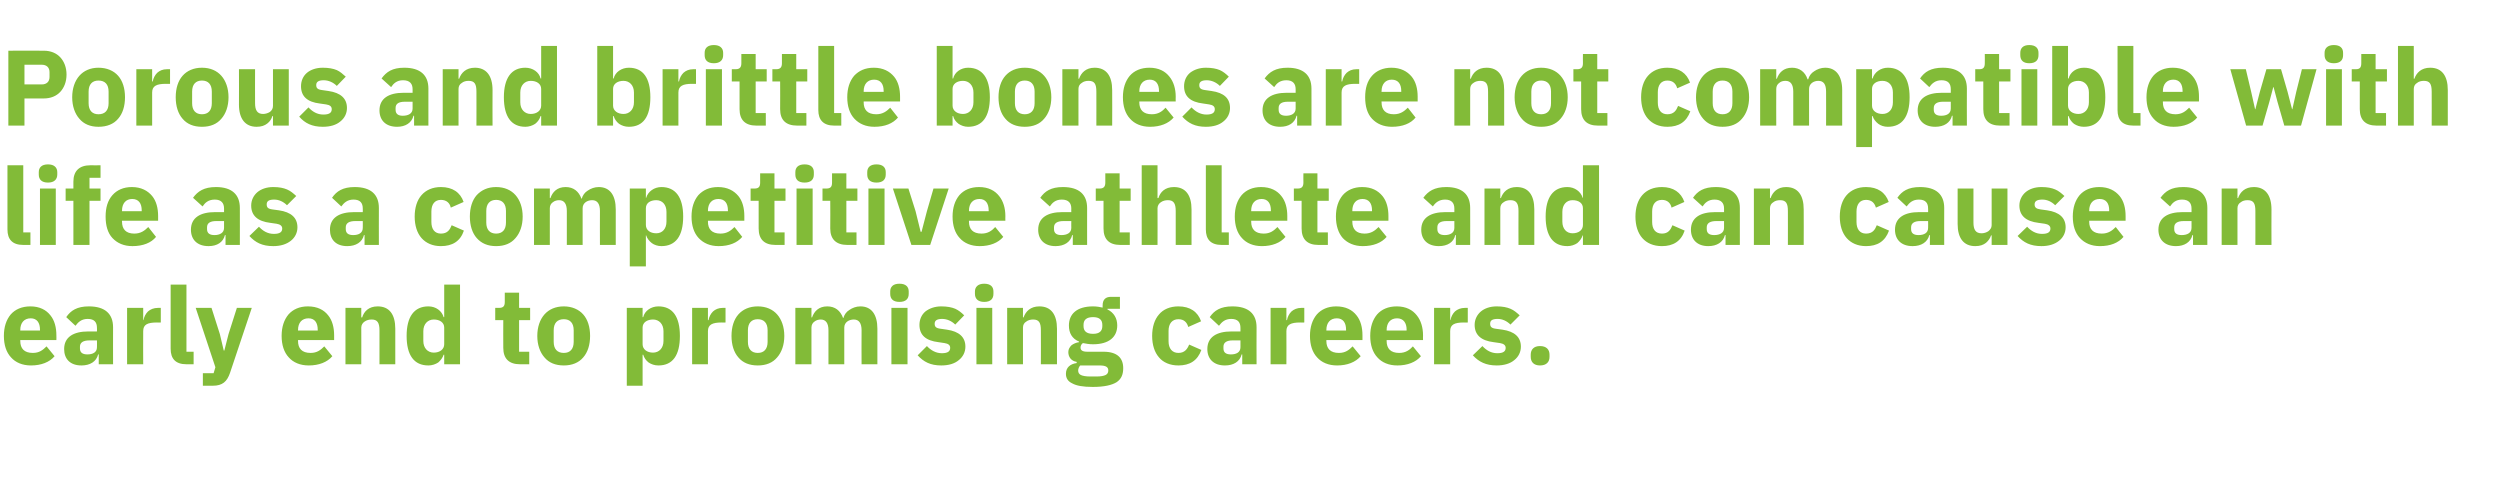 <?xml version="1.0" standalone="no"?><!DOCTYPE svg PUBLIC "-//W3C//DTD SVG 1.1//EN" "http://www.w3.org/Graphics/SVG/1.1/DTD/svg11.dtd"><svg xmlns="http://www.w3.org/2000/svg" version="1.1" width="838px" height="162.9px" viewBox="0 -14 838 162.9" style="top:-14px">  <desc>Porous and brittle bones are not compatible with life as a competitive athlete and can cause an early end to promisin...</desc>  <defs/>  <g id="Polygon158733">    <path d="M 18.3 105.4 C 18.3 105.4 15.6 102.1 15.6 102.1 C 14.4 103.3 13.2 104.3 11 104.3 C 8.1 104.3 6.8 102.8 6.8 100.3 C 6.8 100.27 6.8 100 6.8 100 L 18.9 100 C 18.9 100 18.94 98.4 18.9 98.4 C 18.9 95.8 18.3 93.4 16.9 91.7 C 15.5 89.9 13.3 88.7 10.2 88.7 C 7.3 88.7 5.1 89.7 3.6 91.4 C 2.1 93.2 1.3 95.6 1.3 98.6 C 1.3 101.6 2.1 104.1 3.7 105.8 C 5.2 107.5 7.5 108.5 10.4 108.5 C 13.8 108.5 16.6 107.4 18.3 105.4 Z M 13.4 96.5 C 13.43 96.52 13.4 96.8 13.4 96.8 L 6.8 96.8 C 6.8 96.8 6.8 96.56 6.8 96.6 C 6.8 94.2 8.1 92.7 10.3 92.7 C 12.4 92.7 13.4 94.2 13.4 96.5 Z M 37.9 95.7 C 37.87 95.66 37.9 108.1 37.9 108.1 L 33.1 108.1 L 33.1 104.8 C 33.1 104.8 32.87 104.77 32.9 104.8 C 32.3 107.2 30.2 108.5 27.3 108.5 C 23.5 108.5 21.5 106.3 21.5 103 C 21.5 99 24.6 97.1 29.6 97.1 C 29.56 97.1 32.5 97.1 32.5 97.1 C 32.5 97.1 32.54 95.91 32.5 95.9 C 32.5 94.1 31.7 92.9 29.4 92.9 C 27.3 92.9 26.2 94 25.3 95.2 C 25.3 95.2 22.2 92.3 22.2 92.3 C 23.7 90.1 25.8 88.7 29.8 88.7 C 35.2 88.7 37.9 91.2 37.9 95.7 Z M 32.5 100.1 C 32.5 100.1 29.95 100.12 30 100.1 C 27.9 100.1 26.8 100.8 26.8 102.2 C 26.8 102.2 26.8 102.8 26.8 102.8 C 26.8 104.2 27.7 104.8 29.3 104.8 C 31.1 104.8 32.5 104.1 32.5 102.4 C 32.54 102.36 32.5 100.1 32.5 100.1 Z M 48 108.1 C 48 108.1 47.95 97.03 48 97 C 48 94.8 49.4 94.1 52.6 94.1 C 52.56 94.15 53.9 94.1 53.9 94.1 L 53.9 89.2 C 53.9 89.2 52.96 89.18 53 89.2 C 51.5 89.2 50.4 89.7 49.6 90.4 C 48.8 91.2 48.3 92.2 48.1 93.3 C 48.13 93.28 48 93.3 48 93.3 L 48 89.2 L 42.6 89.2 L 42.6 108.1 L 48 108.1 Z M 64.9 108.1 L 64.9 103.9 L 62.5 103.9 L 62.5 81.4 L 57.2 81.4 C 57.2 81.4 57.17 102.9 57.2 102.9 C 57.2 106.2 58.8 108.1 62.5 108.1 C 62.46 108.08 64.9 108.1 64.9 108.1 Z M 76.6 98 L 75.2 103.5 L 75 103.5 L 73.7 98 L 70.9 89.2 L 65.6 89.2 L 72.2 109.1 L 71.6 111.1 L 68 111.1 L 68 115.3 C 68 115.3 71.32 115.28 71.3 115.3 C 74.6 115.3 76.1 113.9 77.1 111 C 77.11 111 84.4 89.2 84.4 89.2 L 79.4 89.2 L 76.6 98 Z M 111.4 105.4 C 111.4 105.4 108.7 102.1 108.7 102.1 C 107.5 103.3 106.3 104.3 104.1 104.3 C 101.2 104.3 99.9 102.8 99.9 100.3 C 99.9 100.27 99.9 100 99.9 100 L 112 100 C 112 100 112.03 98.4 112 98.4 C 112 95.8 111.4 93.4 110 91.7 C 108.6 89.9 106.4 88.7 103.2 88.7 C 100.4 88.7 98.2 89.7 96.7 91.4 C 95.2 93.2 94.4 95.6 94.4 98.6 C 94.4 101.6 95.2 104.1 96.8 105.8 C 98.3 107.5 100.6 108.5 103.5 108.5 C 106.9 108.5 109.7 107.4 111.4 105.4 Z M 106.5 96.5 C 106.52 96.52 106.5 96.8 106.5 96.8 L 99.9 96.8 C 99.9 96.8 99.9 96.56 99.9 96.6 C 99.9 94.2 101.2 92.7 103.4 92.7 C 105.5 92.7 106.5 94.2 106.5 96.5 Z M 121.1 108.1 C 121.1 108.1 121.14 95.84 121.1 95.8 C 121.1 94.9 121.6 94.2 122.2 93.8 C 122.9 93.3 123.7 93.1 124.6 93.1 C 126.5 93.1 127.2 94.2 127.2 96.7 C 127.19 96.67 127.2 108.1 127.2 108.1 L 132.5 108.1 C 132.5 108.1 132.51 96.24 132.5 96.2 C 132.5 91.4 130.5 88.7 126.6 88.7 C 123.6 88.7 122 90.4 121.4 92.4 C 121.35 92.38 121.1 92.4 121.1 92.4 L 121.1 89.2 L 115.8 89.2 L 115.8 108.1 L 121.1 108.1 Z M 148.9 108.1 L 154.2 108.1 L 154.2 81.4 L 148.9 81.4 L 148.9 92.3 C 148.9 92.3 148.68 92.35 148.7 92.3 C 148.1 90.2 146.1 88.7 143.6 88.7 C 138.8 88.7 136.3 92.2 136.3 98.6 C 136.3 105.1 138.8 108.5 143.6 108.5 C 144.8 108.5 146 108.1 146.9 107.5 C 147.7 106.8 148.4 105.9 148.7 104.9 C 148.68 104.91 148.9 104.9 148.9 104.9 L 148.9 108.1 Z M 141.9 100.3 C 141.9 100.3 141.9 97 141.9 97 C 141.9 94.6 143.4 93.1 145.4 93.1 C 147.4 93.1 148.9 94.1 148.9 95.8 C 148.9 95.8 148.9 101.4 148.9 101.4 C 148.9 103.1 147.4 104.2 145.4 104.2 C 143.4 104.2 141.9 102.7 141.9 100.3 Z M 177.4 108.1 L 177.4 103.9 L 174 103.9 L 174 93.3 L 177.7 93.3 L 177.7 89.2 L 174 89.2 L 174 84.1 L 169.2 84.1 C 169.2 84.1 169.2 87.16 169.2 87.2 C 169.2 88.5 168.8 89.2 167.3 89.2 C 167.33 89.18 166 89.2 166 89.2 L 166 93.3 L 168.7 93.3 C 168.7 93.3 168.66 102.57 168.7 102.6 C 168.7 106.2 170.6 108.1 174.3 108.1 C 174.27 108.08 177.4 108.1 177.4 108.1 Z M 195.5 105.8 C 197 104.1 197.8 101.6 197.8 98.6 C 197.8 95.6 197 93.1 195.5 91.4 C 194 89.7 191.7 88.7 189 88.7 C 186.2 88.7 184 89.7 182.5 91.4 C 181 93.1 180.1 95.6 180.1 98.6 C 180.1 101.6 181 104.1 182.5 105.8 C 184 107.6 186.2 108.5 189 108.5 C 191.7 108.5 194 107.6 195.5 105.8 Z M 185.6 100.6 C 185.6 100.6 185.6 96.7 185.6 96.7 C 185.6 94.3 186.8 93 189 93 C 191.1 93 192.3 94.3 192.3 96.7 C 192.3 96.7 192.3 100.6 192.3 100.6 C 192.3 103 191.1 104.3 189 104.3 C 186.8 104.3 185.6 103 185.6 100.6 Z M 210.1 115.3 L 215.4 115.3 L 215.4 104.9 C 215.4 104.9 215.6 104.91 215.6 104.9 C 215.9 105.9 216.5 106.8 217.4 107.5 C 218.3 108.1 219.4 108.5 220.7 108.5 C 225.5 108.5 227.9 105.1 227.9 98.6 C 227.9 92.2 225.5 88.7 220.7 88.7 C 218.2 88.7 216.1 90.2 215.6 92.3 C 215.6 92.35 215.4 92.3 215.4 92.3 L 215.4 89.2 L 210.1 89.2 L 210.1 115.3 Z M 215.4 101.4 C 215.4 101.4 215.4 95.8 215.4 95.8 C 215.4 94.1 216.9 93.1 218.9 93.1 C 220.9 93.1 222.4 94.6 222.4 97 C 222.4 97 222.4 100.3 222.4 100.3 C 222.4 102.7 220.9 104.2 218.9 104.2 C 216.9 104.2 215.4 103.1 215.4 101.4 Z M 237.3 108.1 C 237.3 108.1 237.31 97.03 237.3 97 C 237.3 94.8 238.8 94.1 241.9 94.1 C 241.92 94.15 243.2 94.1 243.2 94.1 L 243.2 89.2 C 243.2 89.2 242.31 89.18 242.3 89.2 C 240.8 89.2 239.8 89.7 239 90.4 C 238.2 91.2 237.7 92.2 237.5 93.3 C 237.49 93.28 237.3 93.3 237.3 93.3 L 237.3 89.2 L 232 89.2 L 232 108.1 L 237.3 108.1 Z M 260.5 105.8 C 262 104.1 262.9 101.6 262.9 98.6 C 262.9 95.6 262 93.1 260.5 91.4 C 259 89.7 256.8 88.7 254 88.7 C 251.2 88.7 249 89.7 247.5 91.4 C 246 93.1 245.2 95.6 245.2 98.6 C 245.2 101.6 246 104.1 247.5 105.8 C 249 107.6 251.2 108.5 254 108.5 C 256.8 108.5 259 107.6 260.5 105.8 Z M 250.7 100.6 C 250.7 100.6 250.7 96.7 250.7 96.7 C 250.7 94.3 251.9 93 254 93 C 256.1 93 257.3 94.3 257.3 96.7 C 257.3 96.7 257.3 100.6 257.3 100.6 C 257.3 103 256.1 104.3 254 104.3 C 251.9 104.3 250.7 103 250.7 100.6 Z M 272 108.1 C 272 108.1 271.98 95.84 272 95.8 C 272 94.9 272.4 94.2 273 93.8 C 273.6 93.3 274.4 93.1 275.1 93.1 C 276.8 93.1 277.7 94.3 277.7 96.7 C 277.7 96.67 277.7 108.1 277.7 108.1 L 283 108.1 C 283 108.1 283.03 95.84 283 95.8 C 283 94 284.6 93.1 286.2 93.1 C 287.9 93.1 288.8 94.3 288.8 96.7 C 288.75 96.67 288.8 108.1 288.8 108.1 L 294.1 108.1 C 294.1 108.1 294.08 96.24 294.1 96.2 C 294.1 91.4 292.1 88.7 288.4 88.7 C 287 88.7 285.7 89.2 284.7 89.9 C 283.7 90.5 283 91.5 282.7 92.6 C 282.7 92.6 282.6 92.6 282.6 92.6 C 281.7 90.1 279.9 88.7 277.3 88.7 C 274.4 88.7 272.9 90.4 272.2 92.4 C 272.19 92.38 272 92.4 272 92.4 L 272 89.2 L 266.6 89.2 L 266.6 108.1 L 272 108.1 Z M 304.6 84.5 C 304.6 84.5 304.6 83.7 304.6 83.7 C 304.6 82.2 303.7 81.1 301.5 81.1 C 299.3 81.1 298.4 82.2 298.4 83.7 C 298.4 83.7 298.4 84.5 298.4 84.5 C 298.4 86.1 299.3 87.2 301.5 87.2 C 303.7 87.2 304.6 86.1 304.6 84.5 Z M 298.8 108.1 L 304.2 108.1 L 304.2 89.2 L 298.8 89.2 L 298.8 108.1 Z M 321.4 106.7 C 322.8 105.6 323.6 104 323.6 102.2 C 323.6 99 321.5 97.1 317.4 96.5 C 317.4 96.5 315.3 96.2 315.3 96.2 C 313.7 96 313.3 95.5 313.3 94.5 C 313.3 93.5 314 92.9 315.8 92.9 C 317.4 92.9 319 93.6 320.2 94.8 C 320.2 94.8 323.2 91.7 323.2 91.7 C 322.3 90.8 321.3 90 320.2 89.5 C 319 89 317.5 88.7 315.5 88.7 C 313.3 88.7 311.5 89.4 310.2 90.4 C 308.9 91.5 308.2 93.1 308.2 94.9 C 308.2 98.3 310.3 100.2 314.6 100.7 C 314.6 100.7 316.6 101 316.6 101 C 317.9 101.2 318.5 101.7 318.5 102.6 C 318.5 103.7 317.8 104.4 315.7 104.4 C 313.7 104.4 312 103.4 310.7 102 C 310.7 102 307.6 105.1 307.6 105.1 C 309.6 107.3 311.9 108.5 315.5 108.5 C 318 108.5 320 107.9 321.4 106.7 Z M 333 84.5 C 333 84.5 333 83.7 333 83.7 C 333 82.2 332.1 81.1 329.9 81.1 C 327.8 81.1 326.8 82.2 326.8 83.7 C 326.8 83.7 326.8 84.5 326.8 84.5 C 326.8 86.1 327.8 87.2 329.9 87.2 C 332.1 87.2 333 86.1 333 84.5 Z M 327.3 108.1 L 332.6 108.1 L 332.6 89.2 L 327.3 89.2 L 327.3 108.1 Z M 342.9 108.1 C 342.9 108.1 342.9 95.84 342.9 95.8 C 342.9 94.9 343.3 94.2 344 93.8 C 344.6 93.3 345.5 93.1 346.3 93.1 C 348.3 93.1 348.9 94.2 348.9 96.7 C 348.94 96.67 348.9 108.1 348.9 108.1 L 354.3 108.1 C 354.3 108.1 354.27 96.24 354.3 96.2 C 354.3 91.4 352.3 88.7 348.4 88.7 C 345.4 88.7 343.8 90.4 343.1 92.4 C 343.11 92.38 342.9 92.4 342.9 92.4 L 342.9 89.2 L 337.6 89.2 L 337.6 108.1 L 342.9 108.1 Z M 369.9 103.9 C 369.9 103.9 364.5 103.9 364.5 103.9 C 362.8 103.9 362.2 103.4 362.2 102.5 C 362.2 101.9 362.5 101.3 363 101 C 364 101.2 365.1 101.4 366.4 101.4 C 371.8 101.4 374.5 98.9 374.5 95.1 C 374.5 92.7 373.4 90.8 371.2 89.7 C 371.23 89.72 371.2 89.5 371.2 89.5 L 375.4 89.5 L 375.4 85.5 C 375.4 85.5 372.42 85.54 372.4 85.5 C 370.6 85.5 369.6 86.4 369.6 88.4 C 369.6 88.4 369.6 89.1 369.6 89.1 C 368.7 88.9 367.6 88.7 366.4 88.7 C 360.9 88.7 358.3 91.3 358.3 95.1 C 358.3 97.6 359.3 99.5 361.7 100.5 C 361.7 100.5 361.7 100.7 361.7 100.7 C 360.8 100.8 359.9 101.2 359.2 101.7 C 358.6 102.3 358.1 103 358.1 104 C 358.1 105.6 359 107 360.9 107.3 C 360.9 107.3 360.9 107.7 360.9 107.7 C 358.7 108 357.3 109.2 357.3 111.3 C 357.3 112.7 357.9 113.8 359.4 114.5 C 360.8 115.3 363 115.7 366.3 115.7 C 370.1 115.7 372.7 115.1 374.3 114.1 C 375.9 113 376.5 111.5 376.5 109.4 C 376.5 106 374.5 103.9 369.9 103.9 Z M 370.6 111.7 C 370 112 369 112.2 367.6 112.2 C 367.6 112.2 365.4 112.2 365.4 112.2 C 364 112.2 362.9 112 362.3 111.7 C 361.7 111.4 361.4 110.9 361.4 110.2 C 361.4 109.6 361.7 108.9 362.1 108.5 C 362.1 108.5 368.6 108.5 368.6 108.5 C 370.8 108.5 371.5 109.1 371.5 110.2 C 371.5 110.9 371.2 111.4 370.6 111.7 Z M 363.2 95.3 C 363.2 95.3 363.2 94.9 363.2 94.9 C 363.2 93.2 364.2 92.3 366.4 92.3 C 368.5 92.3 369.5 93.2 369.5 94.9 C 369.5 94.9 369.5 95.3 369.5 95.3 C 369.5 97 368.5 97.9 366.4 97.9 C 364.2 97.9 363.2 97 363.2 95.3 Z M 402.7 103.3 C 402.7 103.3 398.6 101.5 398.6 101.5 C 398 103 397.1 104.3 395 104.3 C 392.9 104.3 391.7 102.8 391.7 100.4 C 391.7 100.4 391.7 96.9 391.7 96.9 C 391.7 94.5 392.9 93 395 93 C 396.9 93 397.9 94.1 398.3 95.6 C 398.3 95.6 402.6 93.7 402.6 93.7 C 401.5 90.5 398.9 88.7 395 88.7 C 392.2 88.7 389.9 89.7 388.5 91.4 C 387 93.1 386.2 95.6 386.2 98.6 C 386.2 101.6 387 104.1 388.5 105.8 C 389.9 107.5 392.2 108.5 395 108.5 C 398.8 108.5 401.4 106.9 402.7 103.3 Z M 421.2 95.7 C 421.16 95.66 421.2 108.1 421.2 108.1 L 416.4 108.1 L 416.4 104.8 C 416.4 104.8 416.16 104.77 416.2 104.8 C 415.6 107.2 413.5 108.5 410.6 108.5 C 406.8 108.5 404.7 106.3 404.7 103 C 404.7 99 407.8 97.1 412.8 97.1 C 412.84 97.1 415.8 97.1 415.8 97.1 C 415.8 97.1 415.83 95.91 415.8 95.9 C 415.8 94.1 415 92.9 412.7 92.9 C 410.6 92.9 409.5 94 408.6 95.2 C 408.6 95.2 405.5 92.3 405.5 92.3 C 407 90.1 409.1 88.7 413.1 88.7 C 418.5 88.7 421.2 91.2 421.2 95.7 Z M 415.8 100.1 C 415.8 100.1 413.24 100.12 413.2 100.1 C 411.2 100.1 410.1 100.8 410.1 102.2 C 410.1 102.2 410.1 102.8 410.1 102.8 C 410.1 104.2 411 104.8 412.6 104.8 C 414.4 104.8 415.8 104.1 415.8 102.4 C 415.83 102.36 415.8 100.1 415.8 100.1 Z M 431.2 108.1 C 431.2 108.1 431.24 97.03 431.2 97 C 431.2 94.8 432.7 94.1 435.8 94.1 C 435.85 94.15 437.2 94.1 437.2 94.1 L 437.2 89.2 C 437.2 89.2 436.24 89.18 436.2 89.2 C 434.8 89.2 433.7 89.7 432.9 90.4 C 432.1 91.2 431.6 92.2 431.4 93.3 C 431.42 93.28 431.2 93.3 431.2 93.3 L 431.2 89.2 L 425.9 89.2 L 425.9 108.1 L 431.2 108.1 Z M 456.1 105.4 C 456.1 105.4 453.4 102.1 453.4 102.1 C 452.2 103.3 451 104.3 448.8 104.3 C 445.9 104.3 444.6 102.8 444.6 100.3 C 444.59 100.27 444.6 100 444.6 100 L 456.7 100 C 456.7 100 456.73 98.4 456.7 98.4 C 456.7 95.8 456.1 93.4 454.7 91.7 C 453.3 89.9 451.1 88.7 447.9 88.7 C 445.1 88.7 442.9 89.7 441.4 91.4 C 439.9 93.2 439.1 95.6 439.1 98.6 C 439.1 101.6 439.9 104.1 441.5 105.8 C 443 107.5 445.3 108.5 448.2 108.5 C 451.6 108.5 454.4 107.4 456.1 105.4 Z M 451.2 96.5 C 451.22 96.52 451.2 96.8 451.2 96.8 L 444.6 96.8 C 444.6 96.8 444.59 96.56 444.6 96.6 C 444.6 94.2 445.9 92.7 448.1 92.7 C 450.2 92.7 451.2 94.2 451.2 96.5 Z M 476.3 105.4 C 476.3 105.4 473.6 102.1 473.6 102.1 C 472.5 103.3 471.2 104.3 469 104.3 C 466.1 104.3 464.8 102.8 464.8 100.3 C 464.83 100.27 464.8 100 464.8 100 L 477 100 C 477 100 476.96 98.4 477 98.4 C 477 95.8 476.3 93.4 474.9 91.7 C 473.5 89.9 471.3 88.7 468.2 88.7 C 465.3 88.7 463.1 89.7 461.6 91.4 C 460.1 93.2 459.3 95.6 459.3 98.6 C 459.3 101.6 460.1 104.1 461.7 105.8 C 463.2 107.5 465.5 108.5 468.4 108.5 C 471.8 108.5 474.6 107.4 476.3 105.4 Z M 471.5 96.5 C 471.45 96.52 471.5 96.8 471.5 96.8 L 464.8 96.8 C 464.8 96.8 464.83 96.56 464.8 96.6 C 464.8 94.2 466.1 92.7 468.3 92.7 C 470.4 92.7 471.5 94.2 471.5 96.5 Z M 486.1 108.1 C 486.1 108.1 486.07 97.03 486.1 97 C 486.1 94.8 487.5 94.1 490.7 94.1 C 490.67 94.15 492 94.1 492 94.1 L 492 89.2 C 492 89.2 491.07 89.18 491.1 89.2 C 489.6 89.2 488.5 89.7 487.7 90.4 C 486.9 91.2 486.4 92.2 486.2 93.3 C 486.25 93.28 486.1 93.3 486.1 93.3 L 486.1 89.2 L 480.7 89.2 L 480.7 108.1 L 486.1 108.1 Z M 507.6 106.7 C 509 105.6 509.8 104 509.8 102.2 C 509.8 99 507.7 97.1 503.6 96.5 C 503.6 96.5 501.4 96.2 501.4 96.2 C 499.9 96 499.5 95.5 499.5 94.5 C 499.5 93.5 500.1 92.9 502 92.9 C 503.6 92.9 505.1 93.6 506.3 94.8 C 506.3 94.8 509.4 91.7 509.4 91.7 C 508.4 90.8 507.5 90 506.3 89.5 C 505.1 89 503.7 88.7 501.7 88.7 C 499.4 88.7 497.6 89.4 496.4 90.4 C 495.1 91.5 494.3 93.1 494.3 94.9 C 494.3 98.3 496.5 100.2 500.7 100.7 C 500.7 100.7 502.8 101 502.8 101 C 504 101.2 504.7 101.7 504.7 102.6 C 504.7 103.7 504 104.4 501.9 104.4 C 499.8 104.4 498.2 103.4 496.9 102 C 496.9 102 493.7 105.1 493.7 105.1 C 495.7 107.3 498.1 108.5 501.7 108.5 C 504.1 108.5 506.2 107.9 507.6 106.7 Z M 519.4 105.6 C 519.4 105.6 519.4 104.9 519.4 104.9 C 519.4 103.2 518.4 102 516.2 102 C 514.1 102 513.1 103.2 513.1 104.9 C 513.1 104.9 513.1 105.6 513.1 105.6 C 513.1 107.3 514.1 108.5 516.2 108.5 C 518.4 108.5 519.4 107.3 519.4 105.6 Z " stroke="none" fill="#82bb38"/>  </g>  <g id="Polygon158732">    <path d="M 10.2 68.1 L 10.2 63.9 L 7.8 63.9 L 7.8 41.4 L 2.5 41.4 C 2.5 41.4 2.48 62.9 2.5 62.9 C 2.5 66.2 4.1 68.1 7.8 68.1 C 7.78 68.08 10.2 68.1 10.2 68.1 Z M 19.2 44.5 C 19.2 44.5 19.2 43.7 19.2 43.7 C 19.2 42.2 18.2 41.1 16.1 41.1 C 13.9 41.1 13 42.2 13 43.7 C 13 43.7 13 44.5 13 44.5 C 13 46.1 13.9 47.2 16.1 47.2 C 18.2 47.2 19.2 46.1 19.2 44.5 Z M 13.4 68.1 L 18.7 68.1 L 18.7 49.2 L 13.4 49.2 L 13.4 68.1 Z M 24.6 68.1 L 30 68.1 L 30 53.3 L 33.7 53.3 L 33.7 49.2 L 30 49.2 L 30 45.6 L 33.7 45.6 L 33.7 41.4 C 33.7 41.4 30.28 41.44 30.3 41.4 C 26.6 41.4 24.6 43.3 24.6 46.9 C 24.62 46.95 24.6 49.2 24.6 49.2 L 22 49.2 L 22 53.3 L 24.6 53.3 L 24.6 68.1 Z M 52.3 65.4 C 52.3 65.4 49.7 62.1 49.7 62.1 C 48.5 63.3 47.2 64.3 45 64.3 C 42.2 64.3 40.9 62.8 40.9 60.3 C 40.86 60.27 40.9 60 40.9 60 L 53 60 C 53 60 52.99 58.4 53 58.4 C 53 55.8 52.4 53.4 51 51.7 C 49.5 49.9 47.3 48.7 44.2 48.7 C 41.4 48.7 39.2 49.7 37.7 51.4 C 36.1 53.2 35.4 55.6 35.4 58.6 C 35.4 61.6 36.1 64.1 37.7 65.8 C 39.3 67.5 41.5 68.5 44.4 68.5 C 47.9 68.5 50.7 67.4 52.3 65.4 Z M 47.5 56.5 C 47.48 56.52 47.5 56.8 47.5 56.8 L 40.9 56.8 C 40.9 56.8 40.86 56.56 40.9 56.6 C 40.9 54.2 42.2 52.7 44.3 52.7 C 46.5 52.7 47.5 54.2 47.5 56.5 Z M 80.4 55.7 C 80.42 55.66 80.4 68.1 80.4 68.1 L 75.6 68.1 L 75.6 64.8 C 75.6 64.8 75.42 64.77 75.4 64.8 C 74.8 67.2 72.8 68.5 69.9 68.5 C 66.1 68.5 64 66.3 64 63 C 64 59 67.1 57.1 72.1 57.1 C 72.11 57.1 75.1 57.1 75.1 57.1 C 75.1 57.1 75.1 55.91 75.1 55.9 C 75.1 54.1 74.2 52.9 72 52.9 C 69.8 52.9 68.7 54 67.9 55.2 C 67.9 55.2 64.7 52.3 64.7 52.3 C 66.3 50.1 68.4 48.7 72.4 48.7 C 77.7 48.7 80.4 51.2 80.4 55.7 Z M 75.1 60.1 C 75.1 60.1 72.5 60.12 72.5 60.1 C 70.4 60.1 69.4 60.8 69.4 62.2 C 69.4 62.2 69.4 62.8 69.4 62.8 C 69.4 64.2 70.3 64.8 71.9 64.8 C 73.6 64.8 75.1 64.1 75.1 62.4 C 75.1 62.36 75.1 60.1 75.1 60.1 Z M 97.5 66.7 C 98.9 65.6 99.7 64 99.7 62.2 C 99.7 59 97.6 57.1 93.5 56.5 C 93.5 56.5 91.3 56.2 91.3 56.2 C 89.8 56 89.4 55.5 89.4 54.5 C 89.4 53.5 90 52.9 91.9 52.9 C 93.5 52.9 95 53.6 96.2 54.8 C 96.2 54.8 99.3 51.7 99.3 51.7 C 98.3 50.8 97.4 50 96.2 49.5 C 95 49 93.6 48.7 91.6 48.7 C 89.3 48.7 87.5 49.4 86.3 50.4 C 85 51.5 84.2 53.1 84.2 54.9 C 84.2 58.3 86.4 60.2 90.6 60.7 C 90.6 60.7 92.7 61 92.7 61 C 93.9 61.2 94.6 61.7 94.6 62.6 C 94.6 63.7 93.9 64.4 91.8 64.4 C 89.7 64.4 88.1 63.4 86.8 62 C 86.8 62 83.6 65.1 83.6 65.1 C 85.6 67.3 87.9 68.5 91.6 68.5 C 94 68.5 96 67.9 97.5 66.7 Z M 127 55.7 C 126.97 55.66 127 68.1 127 68.1 L 122.2 68.1 L 122.2 64.8 C 122.2 64.8 121.97 64.77 122 64.8 C 121.4 67.2 119.3 68.5 116.4 68.5 C 112.6 68.5 110.6 66.3 110.6 63 C 110.6 59 113.7 57.1 118.7 57.1 C 118.65 57.1 121.6 57.1 121.6 57.1 C 121.6 57.1 121.64 55.91 121.6 55.9 C 121.6 54.1 120.8 52.9 118.5 52.9 C 116.4 52.9 115.3 54 114.4 55.2 C 114.4 55.2 111.3 52.3 111.3 52.3 C 112.8 50.1 114.9 48.7 118.9 48.7 C 124.3 48.7 127 51.2 127 55.7 Z M 121.6 60.1 C 121.6 60.1 119.05 60.12 119.1 60.1 C 117 60.1 115.9 60.8 115.9 62.2 C 115.9 62.2 115.9 62.8 115.9 62.8 C 115.9 64.2 116.8 64.8 118.4 64.8 C 120.2 64.8 121.6 64.1 121.6 62.4 C 121.64 62.36 121.6 60.1 121.6 60.1 Z M 155.5 63.3 C 155.5 63.3 151.4 61.5 151.4 61.5 C 150.8 63 150 64.3 147.8 64.3 C 145.7 64.3 144.6 62.8 144.6 60.4 C 144.6 60.4 144.6 56.9 144.6 56.9 C 144.6 54.5 145.7 53 147.8 53 C 149.7 53 150.8 54.1 151.1 55.6 C 151.1 55.6 155.4 53.7 155.4 53.7 C 154.3 50.5 151.7 48.7 147.8 48.7 C 145 48.7 142.8 49.7 141.3 51.4 C 139.8 53.1 139 55.6 139 58.6 C 139 61.6 139.8 64.1 141.3 65.8 C 142.8 67.5 145 68.5 147.8 68.5 C 151.6 68.5 154.3 66.9 155.5 63.3 Z M 172.8 65.8 C 174.3 64.1 175.2 61.6 175.2 58.6 C 175.2 55.6 174.3 53.1 172.8 51.4 C 171.3 49.7 169.1 48.7 166.3 48.7 C 163.5 48.7 161.4 49.7 159.8 51.4 C 158.3 53.1 157.5 55.6 157.5 58.6 C 157.5 61.6 158.3 64.1 159.8 65.8 C 161.4 67.6 163.5 68.5 166.3 68.5 C 169.1 68.5 171.3 67.6 172.8 65.8 Z M 163 60.6 C 163 60.6 163 56.7 163 56.7 C 163 54.3 164.2 53 166.3 53 C 168.4 53 169.6 54.3 169.6 56.7 C 169.6 56.7 169.6 60.6 169.6 60.6 C 169.6 63 168.4 64.3 166.3 64.3 C 164.2 64.3 163 63 163 60.6 Z M 184.3 68.1 C 184.3 68.1 184.28 55.84 184.3 55.8 C 184.3 54.9 184.7 54.2 185.3 53.8 C 185.9 53.3 186.7 53.1 187.4 53.1 C 189.1 53.1 190 54.3 190 56.7 C 190.01 56.67 190 68.1 190 68.1 L 195.3 68.1 C 195.3 68.1 195.33 55.84 195.3 55.8 C 195.3 54 196.9 53.1 198.5 53.1 C 200.2 53.1 201.1 54.3 201.1 56.7 C 201.06 56.67 201.1 68.1 201.1 68.1 L 206.4 68.1 C 206.4 68.1 206.39 56.24 206.4 56.2 C 206.4 51.4 204.4 48.7 200.7 48.7 C 199.3 48.7 198 49.2 197 49.9 C 196 50.5 195.3 51.5 195 52.6 C 195 52.6 194.9 52.6 194.9 52.6 C 194 50.1 192.2 48.7 189.6 48.7 C 186.7 48.7 185.2 50.4 184.5 52.4 C 184.5 52.38 184.3 52.4 184.3 52.4 L 184.3 49.2 L 179 49.2 L 179 68.1 L 184.3 68.1 Z M 211.1 75.3 L 216.5 75.3 L 216.5 64.9 C 216.5 64.9 216.65 64.91 216.6 64.9 C 216.9 65.9 217.6 66.8 218.5 67.5 C 219.3 68.1 220.5 68.5 221.7 68.5 C 226.5 68.5 229 65.1 229 58.6 C 229 52.2 226.5 48.7 221.7 48.7 C 219.3 48.7 217.2 50.2 216.6 52.3 C 216.65 52.35 216.5 52.3 216.5 52.3 L 216.5 49.2 L 211.1 49.2 L 211.1 75.3 Z M 216.5 61.4 C 216.5 61.4 216.5 55.8 216.5 55.8 C 216.5 54.1 217.9 53.1 220 53.1 C 222 53.1 223.4 54.6 223.4 57 C 223.4 57 223.4 60.3 223.4 60.3 C 223.4 62.7 222 64.2 220 64.2 C 217.9 64.2 216.5 63.1 216.5 61.4 Z M 248.8 65.4 C 248.8 65.4 246.2 62.1 246.2 62.1 C 245 63.3 243.7 64.3 241.5 64.3 C 238.6 64.3 237.3 62.8 237.3 60.3 C 237.35 60.27 237.3 60 237.3 60 L 249.5 60 C 249.5 60 249.48 58.4 249.5 58.4 C 249.5 55.8 248.9 53.4 247.5 51.7 C 246 49.9 243.8 48.7 240.7 48.7 C 237.8 48.7 235.7 49.7 234.1 51.4 C 232.6 53.2 231.8 55.6 231.8 58.6 C 231.8 61.6 232.6 64.1 234.2 65.8 C 235.8 67.5 238 68.5 240.9 68.5 C 244.4 68.5 247.1 67.4 248.8 65.4 Z M 244 56.5 C 243.97 56.52 244 56.8 244 56.8 L 237.3 56.8 C 237.3 56.8 237.35 56.56 237.3 56.6 C 237.3 54.2 238.6 52.7 240.8 52.7 C 243 52.7 244 54.2 244 56.5 Z M 263 68.1 L 263 63.9 L 259.6 63.9 L 259.6 53.3 L 263.3 53.3 L 263.3 49.2 L 259.6 49.2 L 259.6 44.1 L 254.8 44.1 C 254.8 44.1 254.81 47.16 254.8 47.2 C 254.8 48.5 254.4 49.2 252.9 49.2 C 252.93 49.18 251.6 49.2 251.6 49.2 L 251.6 53.3 L 254.3 53.3 C 254.3 53.3 254.27 62.57 254.3 62.6 C 254.3 66.2 256.2 68.1 259.9 68.1 C 259.88 68.08 263 68.1 263 68.1 Z M 272.8 44.5 C 272.8 44.5 272.8 43.7 272.8 43.7 C 272.8 42.2 271.9 41.1 269.7 41.1 C 267.5 41.1 266.6 42.2 266.6 43.7 C 266.6 43.7 266.6 44.5 266.6 44.5 C 266.6 46.1 267.5 47.2 269.7 47.2 C 271.9 47.2 272.8 46.1 272.8 44.5 Z M 267 68.1 L 272.4 68.1 L 272.4 49.2 L 267 49.2 L 267 68.1 Z M 287.1 68.1 L 287.1 63.9 L 283.7 63.9 L 283.7 53.3 L 287.4 53.3 L 287.4 49.2 L 283.7 49.2 L 283.7 44.1 L 278.9 44.1 C 278.9 44.1 278.89 47.16 278.9 47.2 C 278.9 48.5 278.5 49.2 277 49.2 C 277.02 49.18 275.7 49.2 275.7 49.2 L 275.7 53.3 L 278.3 53.3 C 278.3 53.3 278.35 62.57 278.3 62.6 C 278.3 66.2 280.3 68.1 284 68.1 C 283.97 68.08 287.1 68.1 287.1 68.1 Z M 296.9 44.5 C 296.9 44.5 296.9 43.7 296.9 43.7 C 296.9 42.2 296 41.1 293.8 41.1 C 291.6 41.1 290.7 42.2 290.7 43.7 C 290.7 43.7 290.7 44.5 290.7 44.5 C 290.7 46.1 291.6 47.2 293.8 47.2 C 296 47.2 296.9 46.1 296.9 44.5 Z M 291.1 68.1 L 296.5 68.1 L 296.5 49.2 L 291.1 49.2 L 291.1 68.1 Z M 311.8 68.1 L 318 49.2 L 312.9 49.2 L 310.7 56.8 L 308.9 63.7 L 308.6 63.7 L 306.9 56.8 L 304.5 49.2 L 299.3 49.2 L 305.5 68.1 L 311.8 68.1 Z M 336.3 65.4 C 336.3 65.4 333.6 62.1 333.6 62.1 C 332.5 63.3 331.2 64.3 329 64.3 C 326.1 64.3 324.8 62.8 324.8 60.3 C 324.82 60.27 324.8 60 324.8 60 L 337 60 C 337 60 336.96 58.4 337 58.4 C 337 55.8 336.3 53.4 334.9 51.7 C 333.5 49.9 331.3 48.7 328.2 48.7 C 325.3 48.7 323.1 49.7 321.6 51.4 C 320.1 53.2 319.3 55.6 319.3 58.6 C 319.3 61.6 320.1 64.1 321.7 65.8 C 323.2 67.5 325.5 68.5 328.4 68.5 C 331.8 68.5 334.6 67.4 336.3 65.4 Z M 331.4 56.5 C 331.45 56.52 331.4 56.8 331.4 56.8 L 324.8 56.8 C 324.8 56.8 324.82 56.56 324.8 56.6 C 324.8 54.2 326.1 52.7 328.3 52.7 C 330.4 52.7 331.4 54.2 331.4 56.5 Z M 364.4 55.7 C 364.39 55.66 364.4 68.1 364.4 68.1 L 359.6 68.1 L 359.6 64.8 C 359.6 64.8 359.38 64.77 359.4 64.8 C 358.8 67.2 356.7 68.5 353.8 68.5 C 350.1 68.5 348 66.3 348 63 C 348 59 351.1 57.1 356.1 57.1 C 356.07 57.1 359.1 57.1 359.1 57.1 C 359.1 57.1 359.06 55.91 359.1 55.9 C 359.1 54.1 358.2 52.9 355.9 52.9 C 353.8 52.9 352.7 54 351.9 55.2 C 351.9 55.2 348.7 52.3 348.7 52.3 C 350.2 50.1 352.3 48.7 356.3 48.7 C 361.7 48.7 364.4 51.2 364.4 55.7 Z M 359.1 60.1 C 359.1 60.1 356.47 60.12 356.5 60.1 C 354.4 60.1 353.3 60.8 353.3 62.2 C 353.3 62.2 353.3 62.8 353.3 62.8 C 353.3 64.2 354.2 64.8 355.8 64.8 C 357.6 64.8 359.1 64.1 359.1 62.4 C 359.06 62.36 359.1 60.1 359.1 60.1 Z M 378.7 68.1 L 378.7 63.9 L 375.3 63.9 L 375.3 53.3 L 379 53.3 L 379 49.2 L 375.3 49.2 L 375.3 44.1 L 370.5 44.1 C 370.5 44.1 370.47 47.16 370.5 47.2 C 370.5 48.5 370 49.2 368.6 49.2 C 368.6 49.18 367.3 49.2 367.3 49.2 L 367.3 53.3 L 369.9 53.3 C 369.9 53.3 369.93 62.57 369.9 62.6 C 369.9 66.2 371.8 68.1 375.5 68.1 C 375.55 68.08 378.7 68.1 378.7 68.1 Z M 382.7 68.1 L 388 68.1 C 388 68.1 388.04 55.84 388 55.8 C 388 54.9 388.5 54.2 389.1 53.8 C 389.8 53.3 390.6 53.1 391.5 53.1 C 393.4 53.1 394.1 54.2 394.1 56.7 C 394.09 56.67 394.1 68.1 394.1 68.1 L 399.4 68.1 C 399.4 68.1 399.42 56.24 399.4 56.2 C 399.4 51.4 397.4 48.7 393.5 48.7 C 390.5 48.7 388.9 50.4 388.3 52.4 C 388.26 52.38 388 52.4 388 52.4 L 388 41.4 L 382.7 41.4 L 382.7 68.1 Z M 411.9 68.1 L 411.9 63.9 L 409.5 63.9 L 409.5 41.4 L 404.2 41.4 C 404.2 41.4 404.17 62.9 404.2 62.9 C 404.2 66.2 405.8 68.1 409.5 68.1 C 409.46 68.08 411.9 68.1 411.9 68.1 Z M 430.9 65.4 C 430.9 65.4 428.2 62.1 428.2 62.1 C 427 63.3 425.8 64.3 423.6 64.3 C 420.7 64.3 419.4 62.8 419.4 60.3 C 419.4 60.27 419.4 60 419.4 60 L 431.5 60 C 431.5 60 431.53 58.4 431.5 58.4 C 431.5 55.8 430.9 53.4 429.5 51.7 C 428.1 49.9 425.9 48.7 422.7 48.7 C 419.9 48.7 417.7 49.7 416.2 51.4 C 414.7 53.2 413.9 55.6 413.9 58.6 C 413.9 61.6 414.7 64.1 416.3 65.8 C 417.8 67.5 420.1 68.5 423 68.5 C 426.4 68.5 429.2 67.4 430.9 65.4 Z M 426 56.5 C 426.02 56.52 426 56.8 426 56.8 L 419.4 56.8 C 419.4 56.8 419.4 56.56 419.4 56.6 C 419.4 54.2 420.7 52.7 422.9 52.7 C 425 52.7 426 54.2 426 56.5 Z M 445.1 68.1 L 445.1 63.9 L 441.6 63.9 L 441.6 53.3 L 445.4 53.3 L 445.4 49.2 L 441.6 49.2 L 441.6 44.1 L 436.9 44.1 C 436.9 44.1 436.86 47.16 436.9 47.2 C 436.9 48.5 436.4 49.2 435 49.2 C 434.98 49.18 433.7 49.2 433.7 49.2 L 433.7 53.3 L 436.3 53.3 C 436.3 53.3 436.32 62.57 436.3 62.6 C 436.3 66.2 438.2 68.1 441.9 68.1 C 441.93 68.08 445.1 68.1 445.1 68.1 Z M 464.8 65.4 C 464.8 65.4 462.1 62.1 462.1 62.1 C 460.9 63.3 459.6 64.3 457.4 64.3 C 454.6 64.3 453.3 62.8 453.3 60.3 C 453.27 60.27 453.3 60 453.3 60 L 465.4 60 C 465.4 60 465.4 58.4 465.4 58.4 C 465.4 55.8 464.8 53.4 463.4 51.7 C 461.9 49.9 459.8 48.7 456.6 48.7 C 453.8 48.7 451.6 49.7 450.1 51.4 C 448.6 53.2 447.8 55.6 447.8 58.6 C 447.8 61.6 448.6 64.1 450.1 65.8 C 451.7 67.5 454 68.5 456.8 68.5 C 460.3 68.5 463.1 67.4 464.8 65.4 Z M 459.9 56.5 C 459.9 56.52 459.9 56.8 459.9 56.8 L 453.3 56.8 C 453.3 56.8 453.27 56.56 453.3 56.6 C 453.3 54.2 454.6 52.7 456.7 52.7 C 458.9 52.7 459.9 54.2 459.9 56.5 Z M 492.8 55.7 C 492.83 55.66 492.8 68.1 492.8 68.1 L 488 68.1 L 488 64.8 C 488 64.8 487.83 64.77 487.8 64.8 C 487.3 67.2 485.2 68.5 482.3 68.5 C 478.5 68.5 476.4 66.3 476.4 63 C 476.4 59 479.5 57.1 484.5 57.1 C 484.52 57.1 487.5 57.1 487.5 57.1 C 487.5 57.1 487.51 55.91 487.5 55.9 C 487.5 54.1 486.6 52.9 484.4 52.9 C 482.3 52.9 481.1 54 480.3 55.2 C 480.3 55.2 477.1 52.3 477.1 52.3 C 478.7 50.1 480.8 48.7 484.8 48.7 C 490.1 48.7 492.8 51.2 492.8 55.7 Z M 487.5 60.1 C 487.5 60.1 484.91 60.12 484.9 60.1 C 482.8 60.1 481.8 60.8 481.8 62.2 C 481.8 62.2 481.8 62.8 481.8 62.8 C 481.8 64.2 482.7 64.8 484.3 64.8 C 486 64.8 487.5 64.1 487.5 62.4 C 487.51 62.36 487.5 60.1 487.5 60.1 Z M 502.9 68.1 C 502.9 68.1 502.91 55.84 502.9 55.8 C 502.9 54.9 503.3 54.2 504 53.8 C 504.6 53.3 505.5 53.1 506.3 53.1 C 508.3 53.1 509 54.2 509 56.7 C 508.96 56.67 509 68.1 509 68.1 L 514.3 68.1 C 514.3 68.1 514.29 56.24 514.3 56.2 C 514.3 51.4 512.3 48.7 508.4 48.7 C 505.4 48.7 503.8 50.4 503.1 52.4 C 503.13 52.38 502.9 52.4 502.9 52.4 L 502.9 49.2 L 497.6 49.2 L 497.6 68.1 L 502.9 68.1 Z M 530.6 68.1 L 536 68.1 L 536 41.4 L 530.6 41.4 L 530.6 52.3 C 530.6 52.3 530.45 52.35 530.5 52.3 C 529.9 50.2 527.8 48.7 525.4 48.7 C 520.6 48.7 518.1 52.2 518.1 58.6 C 518.1 65.1 520.6 68.5 525.4 68.5 C 526.6 68.5 527.8 68.1 528.7 67.5 C 529.5 66.8 530.2 65.9 530.5 64.9 C 530.45 64.91 530.6 64.9 530.6 64.9 L 530.6 68.1 Z M 523.7 60.3 C 523.7 60.3 523.7 57 523.7 57 C 523.7 54.6 525.1 53.1 527.1 53.1 C 529.2 53.1 530.6 54.1 530.6 55.8 C 530.6 55.8 530.6 61.4 530.6 61.4 C 530.6 63.1 529.2 64.2 527.1 64.2 C 525.1 64.2 523.7 62.7 523.7 60.3 Z M 564.7 63.3 C 564.7 63.3 560.6 61.5 560.6 61.5 C 560 63 559.2 64.3 557.1 64.3 C 554.9 64.3 553.8 62.8 553.8 60.4 C 553.8 60.4 553.8 56.9 553.8 56.9 C 553.8 54.5 554.9 53 557.1 53 C 558.9 53 560 54.1 560.3 55.6 C 560.3 55.6 564.6 53.7 564.6 53.7 C 563.5 50.5 560.9 48.7 557.1 48.7 C 554.2 48.7 552 49.7 550.5 51.4 C 549 53.1 548.2 55.6 548.2 58.6 C 548.2 61.6 549 64.1 550.5 65.8 C 552 67.5 554.2 68.5 557.1 68.5 C 560.8 68.5 563.5 66.9 564.7 63.3 Z M 583.2 55.7 C 583.19 55.66 583.2 68.1 583.2 68.1 L 578.4 68.1 L 578.4 64.8 C 578.4 64.8 578.19 64.77 578.2 64.8 C 577.6 67.2 575.5 68.5 572.6 68.5 C 568.9 68.5 566.8 66.3 566.8 63 C 566.8 59 569.9 57.1 574.9 57.1 C 574.88 57.1 577.9 57.1 577.9 57.1 C 577.9 57.1 577.87 55.91 577.9 55.9 C 577.9 54.1 577 52.9 574.7 52.9 C 572.6 52.9 571.5 54 570.7 55.2 C 570.7 55.2 567.5 52.3 567.5 52.3 C 569 50.1 571.1 48.7 575.1 48.7 C 580.5 48.7 583.2 51.2 583.2 55.7 Z M 577.9 60.1 C 577.9 60.1 575.27 60.12 575.3 60.1 C 573.2 60.1 572.1 60.8 572.1 62.2 C 572.1 62.2 572.1 62.8 572.1 62.8 C 572.1 64.2 573 64.8 574.6 64.8 C 576.4 64.8 577.9 64.1 577.9 62.4 C 577.87 62.36 577.9 60.1 577.9 60.1 Z M 593.3 68.1 C 593.3 68.1 593.27 55.84 593.3 55.8 C 593.3 54.9 593.7 54.2 594.4 53.8 C 595 53.3 595.8 53.1 596.7 53.1 C 598.7 53.1 599.3 54.2 599.3 56.7 C 599.32 56.67 599.3 68.1 599.3 68.1 L 604.6 68.1 C 604.6 68.1 604.65 56.24 604.6 56.2 C 604.6 51.4 602.6 48.7 598.7 48.7 C 595.8 48.7 594.2 50.4 593.5 52.4 C 593.49 52.38 593.3 52.4 593.3 52.4 L 593.3 49.2 L 587.9 49.2 L 587.9 68.1 L 593.3 68.1 Z M 633.2 63.3 C 633.2 63.3 629.1 61.5 629.1 61.5 C 628.5 63 627.7 64.3 625.5 64.3 C 623.4 64.3 622.3 62.8 622.3 60.4 C 622.3 60.4 622.3 56.9 622.3 56.9 C 622.3 54.5 623.4 53 625.5 53 C 627.4 53 628.4 54.1 628.8 55.6 C 628.8 55.6 633.1 53.7 633.1 53.7 C 632 50.5 629.4 48.7 625.5 48.7 C 622.7 48.7 620.5 49.7 619 51.4 C 617.5 53.1 616.7 55.6 616.7 58.6 C 616.7 61.6 617.5 64.1 619 65.8 C 620.5 67.5 622.7 68.5 625.5 68.5 C 629.3 68.5 631.9 66.9 633.2 63.3 Z M 651.7 55.7 C 651.66 55.66 651.7 68.1 651.7 68.1 L 646.9 68.1 L 646.9 64.8 C 646.9 64.8 646.66 64.77 646.7 64.8 C 646.1 67.2 644 68.5 641.1 68.5 C 637.3 68.5 635.2 66.3 635.2 63 C 635.2 59 638.3 57.1 643.3 57.1 C 643.35 57.1 646.3 57.1 646.3 57.1 C 646.3 57.1 646.34 55.91 646.3 55.9 C 646.3 54.1 645.5 52.9 643.2 52.9 C 641.1 52.9 640 54 639.1 55.2 C 639.1 55.2 636 52.3 636 52.3 C 637.5 50.1 639.6 48.7 643.6 48.7 C 649 48.7 651.7 51.2 651.7 55.7 Z M 646.3 60.1 C 646.3 60.1 643.74 60.12 643.7 60.1 C 641.7 60.1 640.6 60.8 640.6 62.2 C 640.6 62.2 640.6 62.8 640.6 62.8 C 640.6 64.2 641.5 64.8 643.1 64.8 C 644.9 64.8 646.3 64.1 646.3 62.4 C 646.34 62.36 646.3 60.1 646.3 60.1 Z M 667.6 68.1 L 672.9 68.1 L 672.9 49.2 L 667.6 49.2 C 667.6 49.2 667.58 61.46 667.6 61.5 C 667.6 62.4 667.1 63 666.5 63.5 C 665.9 63.9 665.1 64.2 664.2 64.2 C 662.2 64.2 661.5 62.9 661.5 60.6 C 661.53 60.59 661.5 49.2 661.5 49.2 L 656.2 49.2 C 656.2 49.2 656.2 61.06 656.2 61.1 C 656.2 65.8 658.2 68.5 662.1 68.5 C 663.7 68.5 664.8 68.1 665.7 67.4 C 666.5 66.7 667.1 65.9 667.4 64.9 C 667.4 64.91 667.6 64.9 667.6 64.9 L 667.6 68.1 Z M 690.2 66.7 C 691.6 65.6 692.4 64 692.4 62.2 C 692.4 59 690.3 57.1 686.2 56.5 C 686.2 56.5 684 56.2 684 56.2 C 682.5 56 682 55.5 682 54.5 C 682 53.5 682.7 52.9 684.6 52.9 C 686.2 52.9 687.7 53.6 688.9 54.8 C 688.9 54.8 692 51.7 692 51.7 C 691 50.8 690.1 50 688.9 49.5 C 687.7 49 686.3 48.7 684.3 48.7 C 682 48.7 680.2 49.4 679 50.4 C 677.7 51.5 676.9 53.1 676.9 54.9 C 676.9 58.3 679.1 60.2 683.3 60.7 C 683.3 60.7 685.4 61 685.4 61 C 686.6 61.2 687.3 61.7 687.3 62.6 C 687.3 63.7 686.6 64.4 684.5 64.4 C 682.4 64.4 680.8 63.4 679.5 62 C 679.5 62 676.3 65.1 676.3 65.1 C 678.3 67.3 680.6 68.5 684.3 68.5 C 686.7 68.5 688.7 67.9 690.2 66.7 Z M 711.8 65.4 C 711.8 65.4 709.2 62.1 709.2 62.1 C 708 63.3 706.7 64.3 704.5 64.3 C 701.6 64.3 700.3 62.8 700.3 60.3 C 700.34 60.27 700.3 60 700.3 60 L 712.5 60 C 712.5 60 712.47 58.4 712.5 58.4 C 712.5 55.8 711.9 53.4 710.5 51.7 C 709 49.9 706.8 48.7 703.7 48.7 C 700.8 48.7 698.6 49.7 697.1 51.4 C 695.6 53.2 694.8 55.6 694.8 58.6 C 694.8 61.6 695.6 64.1 697.2 65.8 C 698.8 67.5 701 68.5 703.9 68.5 C 707.4 68.5 710.1 67.4 711.8 65.4 Z M 707 56.5 C 706.96 56.52 707 56.8 707 56.8 L 700.3 56.8 C 700.3 56.8 700.34 56.56 700.3 56.6 C 700.3 54.2 701.6 52.7 703.8 52.7 C 706 52.7 707 54.2 707 56.5 Z M 739.9 55.7 C 739.9 55.66 739.9 68.1 739.9 68.1 L 735.1 68.1 L 735.1 64.8 C 735.1 64.8 734.9 64.77 734.9 64.8 C 734.3 67.2 732.2 68.5 729.4 68.5 C 725.6 68.5 723.5 66.3 723.5 63 C 723.5 59 726.6 57.1 731.6 57.1 C 731.58 57.1 734.6 57.1 734.6 57.1 C 734.6 57.1 734.57 55.91 734.6 55.9 C 734.6 54.1 733.7 52.9 731.4 52.9 C 729.3 52.9 728.2 54 727.4 55.2 C 727.4 55.2 724.2 52.3 724.2 52.3 C 725.8 50.1 727.8 48.7 731.8 48.7 C 737.2 48.7 739.9 51.2 739.9 55.7 Z M 734.6 60.1 C 734.6 60.1 731.98 60.12 732 60.1 C 729.9 60.1 728.8 60.8 728.8 62.2 C 728.8 62.2 728.8 62.8 728.8 62.8 C 728.8 64.2 729.7 64.8 731.3 64.8 C 733.1 64.8 734.6 64.1 734.6 62.4 C 734.57 62.36 734.6 60.1 734.6 60.1 Z M 750 68.1 C 750 68.1 749.98 55.84 750 55.8 C 750 54.9 750.4 54.2 751.1 53.8 C 751.7 53.3 752.5 53.1 753.4 53.1 C 755.4 53.1 756 54.2 756 56.7 C 756.03 56.67 756 68.1 756 68.1 L 761.4 68.1 C 761.4 68.1 761.36 56.24 761.4 56.2 C 761.4 51.4 759.3 48.7 755.5 48.7 C 752.5 48.7 750.9 50.4 750.2 52.4 C 750.2 52.38 750 52.4 750 52.4 L 750 49.2 L 744.7 49.2 L 744.7 68.1 L 750 68.1 Z " stroke="none" fill="#82bb38"/>  </g>  <g id="Polygon158731">    <path d="M 8.2 28.1 L 8.2 19 C 8.2 19 14.65 19.01 14.7 19 C 17 19 18.9 18.2 20.2 16.8 C 21.5 15.4 22.3 13.4 22.3 11 C 22.3 8.6 21.5 6.6 20.2 5.2 C 18.9 3.8 17 3 14.7 3 C 14.65 2.95 2.8 3 2.8 3 L 2.8 28.1 L 8.2 28.1 Z M 8.2 7.7 C 8.2 7.7 14 7.7 14 7.7 C 15.6 7.7 16.6 8.6 16.6 10.2 C 16.6 10.2 16.6 11.8 16.6 11.8 C 16.6 13.4 15.6 14.3 14 14.3 C 14 14.26 8.2 14.3 8.2 14.3 L 8.2 7.7 Z M 39.6 25.8 C 41.1 24.1 41.9 21.6 41.9 18.6 C 41.9 15.6 41.1 13.1 39.6 11.4 C 38.1 9.7 35.8 8.7 33 8.7 C 30.3 8.7 28.1 9.7 26.6 11.4 C 25.1 13.1 24.2 15.6 24.2 18.6 C 24.2 21.6 25.1 24.1 26.6 25.8 C 28.1 27.6 30.3 28.5 33 28.5 C 35.8 28.5 38.1 27.6 39.6 25.8 Z M 29.7 20.6 C 29.7 20.6 29.7 16.7 29.7 16.7 C 29.7 14.3 30.9 13 33 13 C 35.2 13 36.4 14.3 36.4 16.7 C 36.4 16.7 36.4 20.6 36.4 20.6 C 36.4 23 35.2 24.3 33 24.3 C 30.9 24.3 29.7 23 29.7 20.6 Z M 51 28.1 C 51 28.1 51.01 17.03 51 17 C 51 14.8 52.5 14.1 55.6 14.1 C 55.62 14.15 57 14.1 57 14.1 L 57 9.2 C 57 9.2 56.02 9.18 56 9.2 C 54.5 9.2 53.5 9.7 52.7 10.4 C 51.9 11.2 51.4 12.2 51.2 13.3 C 51.19 13.28 51 13.3 51 13.3 L 51 9.2 L 45.7 9.2 L 45.7 28.1 L 51 28.1 Z M 74.2 25.8 C 75.7 24.1 76.6 21.6 76.6 18.6 C 76.6 15.6 75.7 13.1 74.2 11.4 C 72.7 9.7 70.5 8.7 67.7 8.7 C 64.9 8.7 62.7 9.7 61.2 11.4 C 59.7 13.1 58.9 15.6 58.9 18.6 C 58.9 21.6 59.7 24.1 61.2 25.8 C 62.7 27.6 64.9 28.5 67.7 28.5 C 70.5 28.5 72.7 27.6 74.2 25.8 Z M 64.4 20.6 C 64.4 20.6 64.4 16.7 64.4 16.7 C 64.4 14.3 65.6 13 67.7 13 C 69.8 13 71 14.3 71 16.7 C 71 16.7 71 20.6 71 20.6 C 71 23 69.8 24.3 67.7 24.3 C 65.6 24.3 64.4 23 64.4 20.6 Z M 91.5 28.1 L 96.8 28.1 L 96.8 9.2 L 91.5 9.2 C 91.5 9.2 91.51 21.46 91.5 21.5 C 91.5 22.4 91.1 23 90.5 23.5 C 89.9 23.9 89 24.2 88.2 24.2 C 86.2 24.2 85.5 22.9 85.5 20.6 C 85.46 20.59 85.5 9.2 85.5 9.2 L 80.1 9.2 C 80.1 9.2 80.14 21.06 80.1 21.1 C 80.1 25.8 82.2 28.5 86 28.5 C 87.6 28.5 88.7 28.1 89.6 27.4 C 90.5 26.7 91 25.9 91.3 24.9 C 91.33 24.91 91.5 24.9 91.5 24.9 L 91.5 28.1 Z M 114.1 26.7 C 115.5 25.6 116.3 24 116.3 22.2 C 116.3 19 114.2 17.1 110.1 16.5 C 110.1 16.5 108 16.2 108 16.2 C 106.4 16 106 15.5 106 14.5 C 106 13.5 106.7 12.9 108.5 12.9 C 110.1 12.9 111.7 13.6 112.9 14.8 C 112.9 14.8 115.9 11.7 115.9 11.7 C 114.9 10.8 114 10 112.9 9.5 C 111.7 9 110.2 8.7 108.2 8.7 C 105.9 8.7 104.1 9.4 102.9 10.4 C 101.6 11.5 100.9 13.1 100.9 14.9 C 100.9 18.3 103 20.2 107.2 20.7 C 107.2 20.7 109.3 21 109.3 21 C 110.6 21.2 111.2 21.7 111.2 22.6 C 111.2 23.7 110.5 24.4 108.4 24.4 C 106.3 24.4 104.7 23.4 103.4 22 C 103.4 22 100.3 25.1 100.3 25.1 C 102.2 27.3 104.6 28.5 108.2 28.5 C 110.7 28.5 112.7 27.9 114.1 26.7 Z M 143.6 15.7 C 143.6 15.66 143.6 28.1 143.6 28.1 L 138.8 28.1 L 138.8 24.8 C 138.8 24.8 138.6 24.77 138.6 24.8 C 138 27.2 135.9 28.5 133.1 28.5 C 129.3 28.5 127.2 26.3 127.2 23 C 127.2 19 130.3 17.1 135.3 17.1 C 135.29 17.1 138.3 17.1 138.3 17.1 C 138.3 17.1 138.28 15.91 138.3 15.9 C 138.3 14.1 137.4 12.9 135.1 12.9 C 133 12.9 131.9 14 131.1 15.2 C 131.1 15.2 127.9 12.3 127.9 12.3 C 129.5 10.1 131.5 8.7 135.5 8.7 C 140.9 8.7 143.6 11.2 143.6 15.7 Z M 138.3 20.1 C 138.3 20.1 135.68 20.12 135.7 20.1 C 133.6 20.1 132.6 20.8 132.6 22.2 C 132.6 22.2 132.6 22.8 132.6 22.8 C 132.6 24.2 133.5 24.8 135 24.8 C 136.8 24.8 138.3 24.1 138.3 22.4 C 138.28 22.36 138.3 20.1 138.3 20.1 Z M 153.7 28.1 C 153.7 28.1 153.68 15.84 153.7 15.8 C 153.7 14.9 154.1 14.2 154.8 13.8 C 155.4 13.3 156.2 13.1 157.1 13.1 C 159.1 13.1 159.7 14.2 159.7 16.7 C 159.73 16.67 159.7 28.1 159.7 28.1 L 165.1 28.1 C 165.1 28.1 165.06 16.24 165.1 16.2 C 165.1 11.4 163 8.7 159.2 8.7 C 156.2 8.7 154.6 10.4 153.9 12.4 C 153.9 12.38 153.7 12.4 153.7 12.4 L 153.7 9.2 L 148.4 9.2 L 148.4 28.1 L 153.7 28.1 Z M 181.4 28.1 L 186.7 28.1 L 186.7 1.4 L 181.4 1.4 L 181.4 12.3 C 181.4 12.3 181.22 12.35 181.2 12.3 C 180.7 10.2 178.6 8.7 176.1 8.7 C 171.4 8.7 168.9 12.2 168.9 18.6 C 168.9 25.1 171.4 28.5 176.1 28.5 C 177.3 28.5 178.5 28.1 179.4 27.5 C 180.3 26.8 180.9 25.9 181.2 24.9 C 181.22 24.91 181.4 24.9 181.4 24.9 L 181.4 28.1 Z M 174.4 20.3 C 174.4 20.3 174.4 17 174.4 17 C 174.4 14.6 175.9 13.1 177.9 13.1 C 179.9 13.1 181.4 14.1 181.4 15.8 C 181.4 15.8 181.4 21.4 181.4 21.4 C 181.4 23.1 179.9 24.2 177.9 24.2 C 175.9 24.2 174.4 22.7 174.4 20.3 Z M 200.2 28.1 L 205.5 28.1 L 205.5 24.9 C 205.5 24.9 205.7 24.91 205.7 24.9 C 206 25.9 206.6 26.8 207.5 27.5 C 208.4 28.1 209.5 28.5 210.8 28.5 C 215.6 28.5 218 25.1 218 18.6 C 218 12.2 215.6 8.7 210.8 8.7 C 208.3 8.7 206.2 10.2 205.7 12.3 C 205.7 12.35 205.5 12.3 205.5 12.3 L 205.5 1.4 L 200.2 1.4 L 200.2 28.1 Z M 205.5 21.4 C 205.5 21.4 205.5 15.8 205.5 15.8 C 205.5 14.1 207 13.1 209 13.1 C 211 13.1 212.5 14.6 212.5 17 C 212.5 17 212.5 20.3 212.5 20.3 C 212.5 22.7 211 24.2 209 24.2 C 207 24.2 205.5 23.1 205.5 21.4 Z M 227.4 28.1 C 227.4 28.1 227.41 17.03 227.4 17 C 227.4 14.8 228.9 14.1 232 14.1 C 232.02 14.15 233.3 14.1 233.3 14.1 L 233.3 9.2 C 233.3 9.2 232.41 9.18 232.4 9.2 C 230.9 9.2 229.9 9.7 229.1 10.4 C 228.3 11.2 227.8 12.2 227.6 13.3 C 227.59 13.28 227.4 13.3 227.4 13.3 L 227.4 9.2 L 222.1 9.2 L 222.1 28.1 L 227.4 28.1 Z M 242.4 4.5 C 242.4 4.5 242.4 3.7 242.4 3.7 C 242.4 2.2 241.4 1.1 239.3 1.1 C 237.1 1.1 236.2 2.2 236.2 3.7 C 236.2 3.7 236.2 4.5 236.2 4.5 C 236.2 6.1 237.1 7.2 239.3 7.2 C 241.4 7.2 242.4 6.1 242.4 4.5 Z M 236.6 28.1 L 242 28.1 L 242 9.2 L 236.6 9.2 L 236.6 28.1 Z M 256.7 28.1 L 256.7 23.9 L 253.3 23.9 L 253.3 13.3 L 257 13.3 L 257 9.2 L 253.3 9.2 L 253.3 4.1 L 248.5 4.1 C 248.5 4.1 248.47 7.16 248.5 7.2 C 248.5 8.5 248 9.2 246.6 9.2 C 246.6 9.18 245.3 9.2 245.3 9.2 L 245.3 13.3 L 247.9 13.3 C 247.9 13.3 247.93 22.57 247.9 22.6 C 247.9 26.2 249.8 28.1 253.5 28.1 C 253.55 28.08 256.7 28.1 256.7 28.1 Z M 270.3 28.1 L 270.3 23.9 L 266.9 23.9 L 266.9 13.3 L 270.6 13.3 L 270.6 9.2 L 266.9 9.2 L 266.9 4.1 L 262.1 4.1 C 262.1 4.1 262.08 7.16 262.1 7.2 C 262.1 8.5 261.6 9.2 260.2 9.2 C 260.21 9.18 258.9 9.2 258.9 9.2 L 258.9 13.3 L 261.5 13.3 C 261.5 13.3 261.54 22.57 261.5 22.6 C 261.5 26.2 263.4 28.1 267.2 28.1 C 267.15 28.08 270.3 28.1 270.3 28.1 Z M 282 28.1 L 282 23.9 L 279.6 23.9 L 279.6 1.4 L 274.3 1.4 C 274.3 1.4 274.32 22.9 274.3 22.9 C 274.3 26.2 276 28.1 279.6 28.1 C 279.61 28.08 282 28.1 282 28.1 Z M 301 25.4 C 301 25.4 298.4 22.1 298.4 22.1 C 297.2 23.3 295.9 24.3 293.7 24.3 C 290.8 24.3 289.5 22.8 289.5 20.3 C 289.54 20.27 289.5 20 289.5 20 L 301.7 20 C 301.7 20 301.68 18.4 301.7 18.4 C 301.7 15.8 301.1 13.4 299.7 11.7 C 298.2 9.9 296 8.7 292.9 8.7 C 290 8.7 287.9 9.7 286.3 11.4 C 284.8 13.2 284 15.6 284 18.6 C 284 21.6 284.8 24.1 286.4 25.8 C 288 27.5 290.2 28.5 293.1 28.5 C 296.6 28.5 299.3 27.4 301 25.4 Z M 296.2 16.5 C 296.17 16.52 296.2 16.8 296.2 16.8 L 289.5 16.8 C 289.5 16.8 289.54 16.56 289.5 16.6 C 289.5 14.2 290.8 12.7 293 12.7 C 295.2 12.7 296.2 14.2 296.2 16.5 Z M 314 28.1 L 319.3 28.1 L 319.3 24.9 C 319.3 24.9 319.46 24.91 319.5 24.9 C 319.7 25.9 320.4 26.8 321.3 27.5 C 322.2 28.1 323.3 28.5 324.5 28.5 C 329.3 28.5 331.8 25.1 331.8 18.6 C 331.8 12.2 329.3 8.7 324.5 8.7 C 322.1 8.7 320 10.2 319.5 12.3 C 319.46 12.35 319.3 12.3 319.3 12.3 L 319.3 1.4 L 314 1.4 L 314 28.1 Z M 319.3 21.4 C 319.3 21.4 319.3 15.8 319.3 15.8 C 319.3 14.1 320.8 13.1 322.8 13.1 C 324.8 13.1 326.3 14.6 326.3 17 C 326.3 17 326.3 20.3 326.3 20.3 C 326.3 22.7 324.8 24.2 322.8 24.2 C 320.8 24.2 319.3 23.1 319.3 21.4 Z M 350 25.8 C 351.5 24.1 352.4 21.6 352.4 18.6 C 352.4 15.6 351.5 13.1 350 11.4 C 348.5 9.7 346.3 8.7 343.5 8.7 C 340.7 8.7 338.5 9.7 337 11.4 C 335.5 13.1 334.7 15.6 334.7 18.6 C 334.7 21.6 335.5 24.1 337 25.8 C 338.5 27.6 340.7 28.5 343.5 28.5 C 346.3 28.5 348.5 27.6 350 25.8 Z M 340.2 20.6 C 340.2 20.6 340.2 16.7 340.2 16.7 C 340.2 14.3 341.4 13 343.5 13 C 345.6 13 346.8 14.3 346.8 16.7 C 346.8 16.7 346.8 20.6 346.8 20.6 C 346.8 23 345.6 24.3 343.5 24.3 C 341.4 24.3 340.2 23 340.2 20.6 Z M 361.5 28.1 C 361.5 28.1 361.47 15.84 361.5 15.8 C 361.5 14.9 361.9 14.2 362.6 13.8 C 363.2 13.3 364 13.1 364.9 13.1 C 366.9 13.1 367.5 14.2 367.5 16.7 C 367.52 16.67 367.5 28.1 367.5 28.1 L 372.8 28.1 C 372.8 28.1 372.85 16.24 372.8 16.2 C 372.8 11.4 370.8 8.7 366.9 8.7 C 364 8.7 362.4 10.4 361.7 12.4 C 361.69 12.38 361.5 12.4 361.5 12.4 L 361.5 9.2 L 356.1 9.2 L 356.1 28.1 L 361.5 28.1 Z M 393.4 25.4 C 393.4 25.4 390.7 22.1 390.7 22.1 C 389.6 23.3 388.3 24.3 386.1 24.3 C 383.2 24.3 381.9 22.8 381.9 20.3 C 381.92 20.27 381.9 20 381.9 20 L 394.1 20 C 394.1 20 394.05 18.4 394.1 18.4 C 394.1 15.8 393.4 13.4 392 11.7 C 390.6 9.9 388.4 8.7 385.3 8.7 C 382.4 8.7 380.2 9.7 378.7 11.4 C 377.2 13.2 376.4 15.6 376.4 18.6 C 376.4 21.6 377.2 24.1 378.8 25.8 C 380.3 27.5 382.6 28.5 385.5 28.5 C 388.9 28.5 391.7 27.4 393.4 25.4 Z M 388.5 16.5 C 388.54 16.52 388.5 16.8 388.5 16.8 L 381.9 16.8 C 381.9 16.8 381.92 16.56 381.9 16.6 C 381.9 14.2 383.2 12.7 385.4 12.7 C 387.5 12.7 388.5 14.2 388.5 16.5 Z M 410.1 26.7 C 411.5 25.6 412.3 24 412.3 22.2 C 412.3 19 410.3 17.1 406.1 16.5 C 406.1 16.5 404 16.2 404 16.2 C 402.4 16 402 15.5 402 14.5 C 402 13.5 402.7 12.9 404.5 12.9 C 406.1 12.9 407.7 13.6 408.9 14.8 C 408.9 14.8 411.9 11.7 411.9 11.7 C 411 10.8 410 10 408.9 9.5 C 407.7 9 406.2 8.7 404.2 8.7 C 402 8.7 400.2 9.4 398.9 10.4 C 397.6 11.5 396.9 13.1 396.9 14.9 C 396.9 18.3 399 20.2 403.3 20.7 C 403.3 20.7 405.3 21 405.3 21 C 406.6 21.2 407.2 21.7 407.2 22.6 C 407.2 23.7 406.5 24.4 404.4 24.4 C 402.4 24.4 400.7 23.4 399.4 22 C 399.4 22 396.3 25.1 396.3 25.1 C 398.3 27.3 400.6 28.5 404.2 28.5 C 406.7 28.5 408.7 27.9 410.1 26.7 Z M 439.6 15.7 C 439.63 15.66 439.6 28.1 439.6 28.1 L 434.8 28.1 L 434.8 24.8 C 434.8 24.8 434.62 24.77 434.6 24.8 C 434 27.2 432 28.5 429.1 28.5 C 425.3 28.5 423.2 26.3 423.2 23 C 423.2 19 426.3 17.1 431.3 17.1 C 431.31 17.1 434.3 17.1 434.3 17.1 C 434.3 17.1 434.3 15.91 434.3 15.9 C 434.3 14.1 433.4 12.9 431.2 12.9 C 429 12.9 427.9 14 427.1 15.2 C 427.1 15.2 423.9 12.3 423.9 12.3 C 425.5 10.1 427.6 8.7 431.6 8.7 C 436.9 8.7 439.6 11.2 439.6 15.7 Z M 434.3 20.1 C 434.3 20.1 431.71 20.12 431.7 20.1 C 429.6 20.1 428.6 20.8 428.6 22.2 C 428.6 22.2 428.6 22.8 428.6 22.8 C 428.6 24.2 429.5 24.8 431.1 24.8 C 432.8 24.8 434.3 24.1 434.3 22.4 C 434.3 22.36 434.3 20.1 434.3 20.1 Z M 449.7 28.1 C 449.7 28.1 449.71 17.03 449.7 17 C 449.7 14.8 451.2 14.1 454.3 14.1 C 454.31 14.15 455.6 14.1 455.6 14.1 L 455.6 9.2 C 455.6 9.2 454.71 9.18 454.7 9.2 C 453.2 9.2 452.2 9.7 451.4 10.4 C 450.6 11.2 450.1 12.2 449.9 13.3 C 449.89 13.28 449.7 13.3 449.7 13.3 L 449.7 9.2 L 444.4 9.2 L 444.4 28.1 L 449.7 28.1 Z M 474.5 25.4 C 474.5 25.4 471.9 22.1 471.9 22.1 C 470.7 23.3 469.4 24.3 467.2 24.3 C 464.4 24.3 463.1 22.8 463.1 20.3 C 463.06 20.27 463.1 20 463.1 20 L 475.2 20 C 475.2 20 475.19 18.4 475.2 18.4 C 475.2 15.8 474.6 13.4 473.2 11.7 C 471.7 9.9 469.5 8.7 466.4 8.7 C 463.6 8.7 461.4 9.7 459.9 11.4 C 458.3 13.2 457.6 15.6 457.6 18.6 C 457.6 21.6 458.3 24.1 459.9 25.8 C 461.5 27.5 463.7 28.5 466.6 28.5 C 470.1 28.5 472.9 27.4 474.5 25.4 Z M 469.7 16.5 C 469.69 16.52 469.7 16.8 469.7 16.8 L 463.1 16.8 C 463.1 16.8 463.06 16.56 463.1 16.6 C 463.1 14.2 464.4 12.7 466.5 12.7 C 468.7 12.7 469.7 14.2 469.7 16.5 Z M 492.8 28.1 C 492.8 28.1 492.8 15.84 492.8 15.8 C 492.8 14.9 493.2 14.2 493.9 13.8 C 494.5 13.3 495.4 13.1 496.2 13.1 C 498.2 13.1 498.8 14.2 498.8 16.7 C 498.85 16.67 498.8 28.1 498.8 28.1 L 504.2 28.1 C 504.2 28.1 504.17 16.24 504.2 16.2 C 504.2 11.4 502.2 8.7 498.3 8.7 C 495.3 8.7 493.7 10.4 493 12.4 C 493.01 12.38 492.8 12.4 492.8 12.4 L 492.8 9.2 L 487.5 9.2 L 487.5 28.1 L 492.8 28.1 Z M 523.1 25.8 C 524.6 24.1 525.5 21.6 525.5 18.6 C 525.5 15.6 524.6 13.1 523.1 11.4 C 521.6 9.7 519.4 8.7 516.6 8.7 C 513.8 8.7 511.6 9.7 510.1 11.4 C 508.6 13.1 507.7 15.6 507.7 18.6 C 507.7 21.6 508.6 24.1 510.1 25.8 C 511.6 27.6 513.8 28.5 516.6 28.5 C 519.4 28.5 521.6 27.6 523.1 25.8 Z M 513.3 20.6 C 513.3 20.6 513.3 16.7 513.3 16.7 C 513.3 14.3 514.5 13 516.6 13 C 518.7 13 519.9 14.3 519.9 16.7 C 519.9 16.7 519.9 20.6 519.9 20.6 C 519.9 23 518.7 24.3 516.6 24.3 C 514.5 24.3 513.3 23 513.3 20.6 Z M 538.8 28.1 L 538.8 23.9 L 535.4 23.9 L 535.4 13.3 L 539.1 13.3 L 539.1 9.2 L 535.4 9.2 L 535.4 4.1 L 530.6 4.1 C 530.6 4.1 530.56 7.16 530.6 7.2 C 530.6 8.5 530.1 9.2 528.7 9.2 C 528.69 9.18 527.4 9.2 527.4 9.2 L 527.4 13.3 L 530 13.3 C 530 13.3 530.02 22.57 530 22.6 C 530 26.2 531.9 28.1 535.6 28.1 C 535.64 28.08 538.8 28.1 538.8 28.1 Z M 566.6 23.3 C 566.6 23.3 562.5 21.5 562.5 21.5 C 561.9 23 561.1 24.3 558.9 24.3 C 556.8 24.3 555.7 22.8 555.7 20.4 C 555.7 20.4 555.7 16.9 555.7 16.9 C 555.7 14.5 556.8 13 558.9 13 C 560.8 13 561.8 14.1 562.2 15.6 C 562.2 15.6 566.5 13.7 566.5 13.7 C 565.4 10.5 562.8 8.7 558.9 8.7 C 556.1 8.7 553.9 9.7 552.4 11.4 C 550.9 13.1 550.1 15.6 550.1 18.6 C 550.1 21.6 550.9 24.1 552.4 25.8 C 553.9 27.5 556.1 28.5 558.9 28.5 C 562.7 28.5 565.3 26.9 566.6 23.3 Z M 583.9 25.8 C 585.4 24.1 586.3 21.6 586.3 18.6 C 586.3 15.6 585.4 13.1 583.9 11.4 C 582.4 9.7 580.2 8.7 577.4 8.7 C 574.6 8.7 572.4 9.7 570.9 11.4 C 569.4 13.1 568.5 15.6 568.5 18.6 C 568.5 21.6 569.4 24.1 570.9 25.8 C 572.4 27.6 574.6 28.5 577.4 28.5 C 580.2 28.5 582.4 27.6 583.9 25.8 Z M 574.1 20.6 C 574.1 20.6 574.1 16.7 574.1 16.7 C 574.1 14.3 575.3 13 577.4 13 C 579.5 13 580.7 14.3 580.7 16.7 C 580.7 16.7 580.7 20.6 580.7 20.6 C 580.7 23 579.5 24.3 577.4 24.3 C 575.3 24.3 574.1 23 574.1 20.6 Z M 595.4 28.1 C 595.4 28.1 595.36 15.84 595.4 15.8 C 595.4 14.9 595.8 14.2 596.4 13.8 C 596.9 13.3 597.7 13.1 598.5 13.1 C 600.2 13.1 601.1 14.3 601.1 16.7 C 601.09 16.67 601.1 28.1 601.1 28.1 L 606.4 28.1 C 606.4 28.1 606.41 15.84 606.4 15.8 C 606.4 14 608 13.1 609.5 13.1 C 611.3 13.1 612.1 14.3 612.1 16.7 C 612.14 16.67 612.1 28.1 612.1 28.1 L 617.5 28.1 C 617.5 28.1 617.47 16.24 617.5 16.2 C 617.5 11.4 615.4 8.7 611.8 8.7 C 610.4 8.7 609.1 9.2 608.1 9.9 C 607.1 10.5 606.4 11.5 606.1 12.6 C 606.1 12.6 605.9 12.6 605.9 12.6 C 605.1 10.1 603.2 8.7 600.7 8.7 C 597.8 8.7 596.3 10.4 595.6 12.4 C 595.58 12.38 595.4 12.4 595.4 12.4 L 595.4 9.2 L 590 9.2 L 590 28.1 L 595.4 28.1 Z M 622.2 35.3 L 627.5 35.3 L 627.5 24.9 C 627.5 24.9 627.73 24.91 627.7 24.9 C 628 25.9 628.7 26.8 629.6 27.5 C 630.4 28.1 631.5 28.5 632.8 28.5 C 637.6 28.5 640.1 25.1 640.1 18.6 C 640.1 12.2 637.6 8.7 632.8 8.7 C 630.4 8.7 628.3 10.2 627.7 12.3 C 627.73 12.35 627.5 12.3 627.5 12.3 L 627.5 9.2 L 622.2 9.2 L 622.2 35.3 Z M 627.5 21.4 C 627.5 21.4 627.5 15.8 627.5 15.8 C 627.5 14.1 629 13.1 631 13.1 C 633.1 13.1 634.5 14.6 634.5 17 C 634.5 17 634.5 20.3 634.5 20.3 C 634.5 22.7 633.1 24.2 631 24.2 C 629 24.2 627.5 23.1 627.5 21.4 Z M 659.3 15.7 C 659.26 15.66 659.3 28.1 659.3 28.1 L 654.5 28.1 L 654.5 24.8 C 654.5 24.8 654.26 24.77 654.3 24.8 C 653.7 27.2 651.6 28.5 648.7 28.5 C 644.9 28.5 642.8 26.3 642.8 23 C 642.8 19 645.9 17.1 650.9 17.1 C 650.95 17.1 653.9 17.1 653.9 17.1 C 653.9 17.1 653.93 15.91 653.9 15.9 C 653.9 14.1 653.1 12.9 650.8 12.9 C 648.7 12.9 647.6 14 646.7 15.2 C 646.7 15.2 643.6 12.3 643.6 12.3 C 645.1 10.1 647.2 8.7 651.2 8.7 C 656.6 8.7 659.3 11.2 659.3 15.7 Z M 653.9 20.1 C 653.9 20.1 651.34 20.12 651.3 20.1 C 649.3 20.1 648.2 20.8 648.2 22.2 C 648.2 22.2 648.2 22.8 648.2 22.8 C 648.2 24.2 649.1 24.8 650.7 24.8 C 652.5 24.8 653.9 24.1 653.9 22.4 C 653.93 22.36 653.9 20.1 653.9 20.1 Z M 673.6 28.1 L 673.6 23.9 L 670.1 23.9 L 670.1 13.3 L 673.9 13.3 L 673.9 9.2 L 670.1 9.2 L 670.1 4.1 L 665.3 4.1 C 665.3 4.1 665.35 7.16 665.3 7.2 C 665.3 8.5 664.9 9.2 663.5 9.2 C 663.47 9.18 662.1 9.2 662.1 9.2 L 662.1 13.3 L 664.8 13.3 C 664.8 13.3 664.81 22.57 664.8 22.6 C 664.8 26.2 666.7 28.1 670.4 28.1 C 670.42 28.08 673.6 28.1 673.6 28.1 Z M 683.3 4.5 C 683.3 4.5 683.3 3.7 683.3 3.7 C 683.3 2.2 682.4 1.1 680.2 1.1 C 678.1 1.1 677.2 2.2 677.2 3.7 C 677.2 3.7 677.2 4.5 677.2 4.5 C 677.2 6.1 678.1 7.2 680.2 7.2 C 682.4 7.2 683.3 6.1 683.3 4.5 Z M 677.6 28.1 L 682.9 28.1 L 682.9 9.2 L 677.6 9.2 L 677.6 28.1 Z M 687.9 28.1 L 693.2 28.1 L 693.2 24.9 C 693.2 24.9 693.39 24.91 693.4 24.9 C 693.7 25.9 694.3 26.8 695.2 27.5 C 696.1 28.1 697.2 28.5 698.5 28.5 C 703.3 28.5 705.7 25.1 705.7 18.6 C 705.7 12.2 703.3 8.7 698.5 8.7 C 696 8.7 693.9 10.2 693.4 12.3 C 693.39 12.35 693.2 12.3 693.2 12.3 L 693.2 1.4 L 687.9 1.4 L 687.9 28.1 Z M 693.2 21.4 C 693.2 21.4 693.2 15.8 693.2 15.8 C 693.2 14.1 694.7 13.1 696.7 13.1 C 698.7 13.1 700.2 14.6 700.2 17 C 700.2 17 700.2 20.3 700.2 20.3 C 700.2 22.7 698.7 24.2 696.7 24.2 C 694.7 24.2 693.2 23.1 693.2 21.4 Z M 717.5 28.1 L 717.5 23.9 L 715.1 23.9 L 715.1 1.4 L 709.8 1.4 C 709.8 1.4 709.77 22.9 709.8 22.9 C 709.8 26.2 711.4 28.1 715.1 28.1 C 715.06 28.08 717.5 28.1 717.5 28.1 Z M 736.5 25.4 C 736.5 25.4 733.8 22.1 733.8 22.1 C 732.6 23.3 731.4 24.3 729.2 24.3 C 726.3 24.3 725 22.8 725 20.3 C 725 20.27 725 20 725 20 L 737.1 20 C 737.1 20 737.13 18.4 737.1 18.4 C 737.1 15.8 736.5 13.4 735.1 11.7 C 733.7 9.9 731.5 8.7 728.3 8.7 C 725.5 8.7 723.3 9.7 721.8 11.4 C 720.3 13.2 719.5 15.6 719.5 18.6 C 719.5 21.6 720.3 24.1 721.9 25.8 C 723.4 27.5 725.7 28.5 728.6 28.5 C 732 28.5 734.8 27.4 736.5 25.4 Z M 731.6 16.5 C 731.62 16.52 731.6 16.8 731.6 16.8 L 725 16.8 C 725 16.8 725 16.56 725 16.6 C 725 14.2 726.3 12.7 728.5 12.7 C 730.6 12.7 731.6 14.2 731.6 16.5 Z M 752.9 28.1 L 758.4 28.1 L 760.7 20.1 L 762 15.2 L 762.1 15.2 L 763.4 20.1 L 765.7 28.1 L 771.3 28.1 L 776.5 9.2 L 771.6 9.2 L 769.7 16.8 L 768.4 22.6 L 768.3 22.6 L 766.8 16.8 L 764.6 9.2 L 759.7 9.2 L 757.5 16.8 L 756 22.6 L 755.9 22.6 L 754.6 16.8 L 752.8 9.2 L 747.6 9.2 L 752.9 28.1 Z M 785.4 4.5 C 785.4 4.5 785.4 3.7 785.4 3.7 C 785.4 2.2 784.5 1.1 782.3 1.1 C 780.2 1.1 779.2 2.2 779.2 3.7 C 779.2 3.7 779.2 4.5 779.2 4.5 C 779.2 6.1 780.2 7.2 782.3 7.2 C 784.5 7.2 785.4 6.1 785.4 4.5 Z M 779.7 28.1 L 785 28.1 L 785 9.2 L 779.7 9.2 L 779.7 28.1 Z M 799.8 28.1 L 799.8 23.9 L 796.3 23.9 L 796.3 13.3 L 800.1 13.3 L 800.1 9.2 L 796.3 9.2 L 796.3 4.1 L 791.5 4.1 C 791.5 4.1 791.52 7.16 791.5 7.2 C 791.5 8.5 791.1 9.2 789.7 9.2 C 789.65 9.18 788.3 9.2 788.3 9.2 L 788.3 13.3 L 791 13.3 C 791 13.3 790.98 22.57 791 22.6 C 791 26.2 792.9 28.1 796.6 28.1 C 796.6 28.08 799.8 28.1 799.8 28.1 Z M 803.8 28.1 L 809.1 28.1 C 809.1 28.1 809.09 15.84 809.1 15.8 C 809.1 14.9 809.5 14.2 810.2 13.8 C 810.8 13.3 811.6 13.1 812.5 13.1 C 814.5 13.1 815.1 14.2 815.1 16.7 C 815.14 16.67 815.1 28.1 815.1 28.1 L 820.5 28.1 C 820.5 28.1 820.47 16.24 820.5 16.2 C 820.5 11.4 818.5 8.7 814.6 8.7 C 811.6 8.7 810 10.4 809.3 12.4 C 809.31 12.38 809.1 12.4 809.1 12.4 L 809.1 1.4 L 803.8 1.4 L 803.8 28.1 Z " stroke="none" fill="#82bb38"/>  </g></svg>